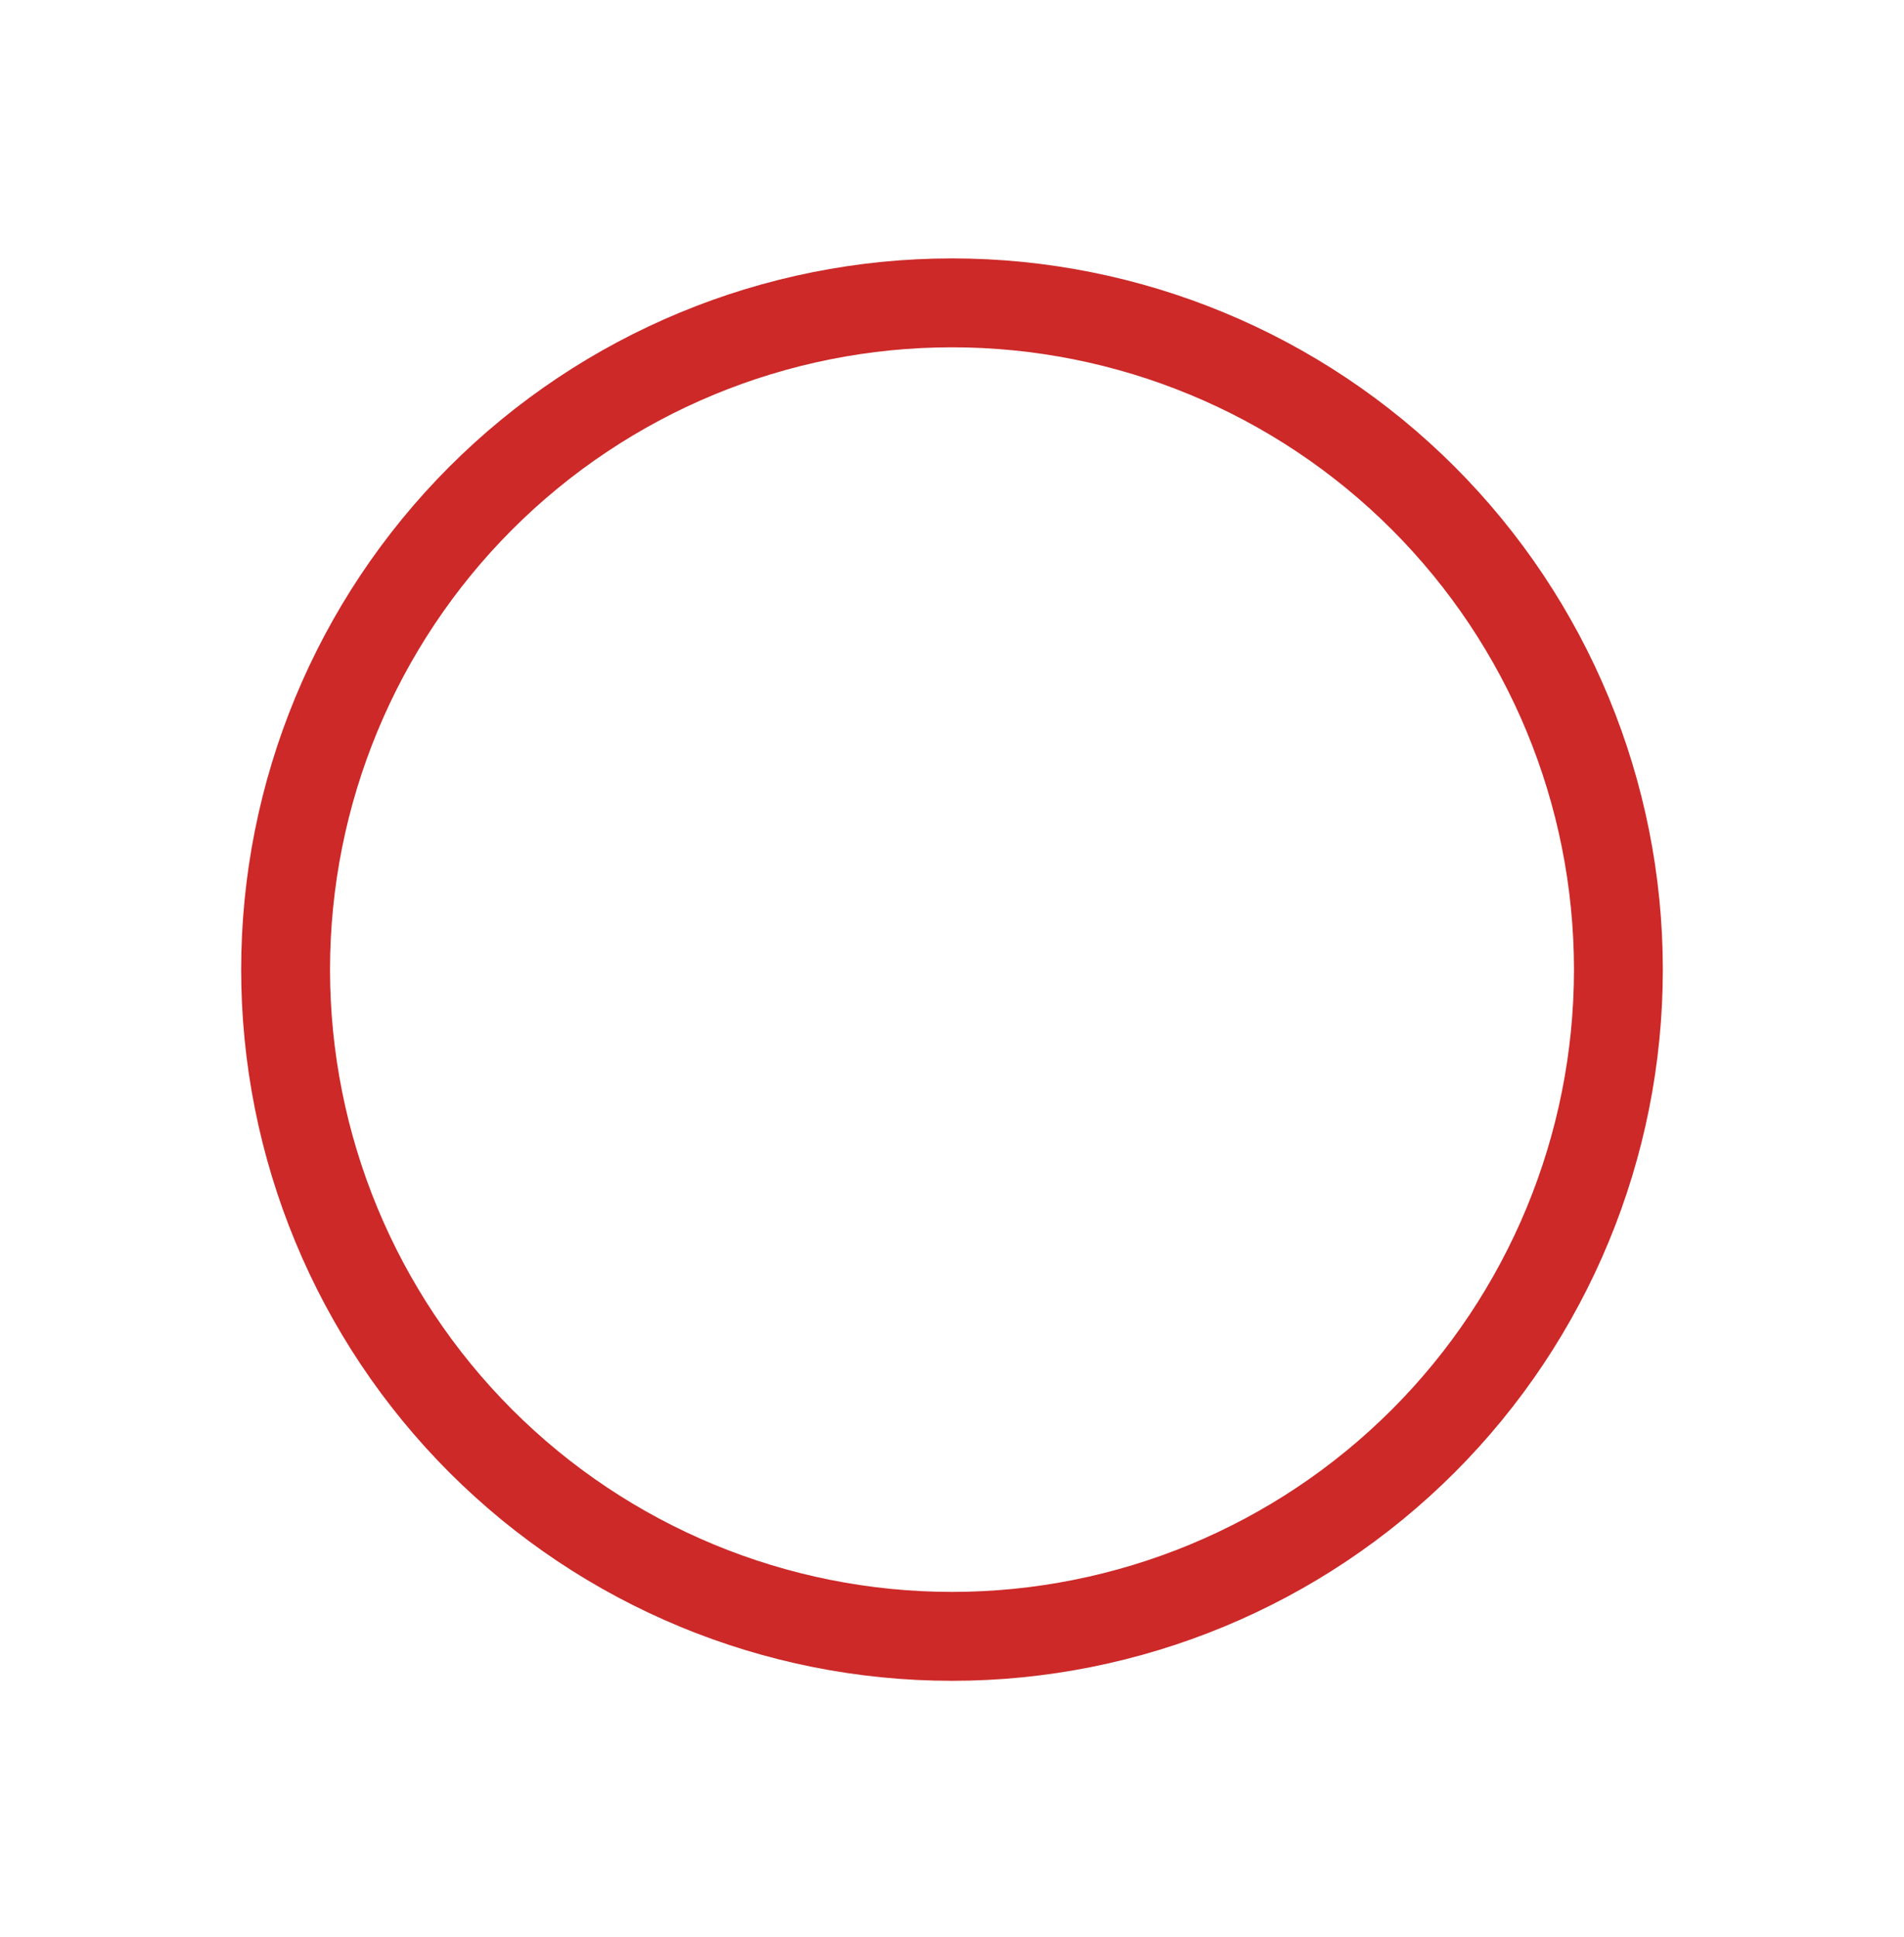 <svg width="60" height="61" viewBox="0 0 60 61" fill="none" xmlns="http://www.w3.org/2000/svg">
  <path
    d="M30 51.539C35.569 51.539 40.911 49.326 44.849 45.388C48.788 41.45 51 36.108 51 30.539C51 24.969 48.788 19.628 44.849 15.689C40.911 11.751 35.569 9.539 30 9.539C24.43 9.539 19.089 11.751 15.151 15.689C11.213 19.628 9 24.969 9 30.539C9 36.108 11.213 41.45 15.151 45.388C19.089 49.326 24.43 51.539 30 51.539Z"
    stroke="#CC2928" stroke-width="2.8" stroke-miterlimit="10" stroke-linecap="round"
    stroke-linejoin="round" />
</svg>